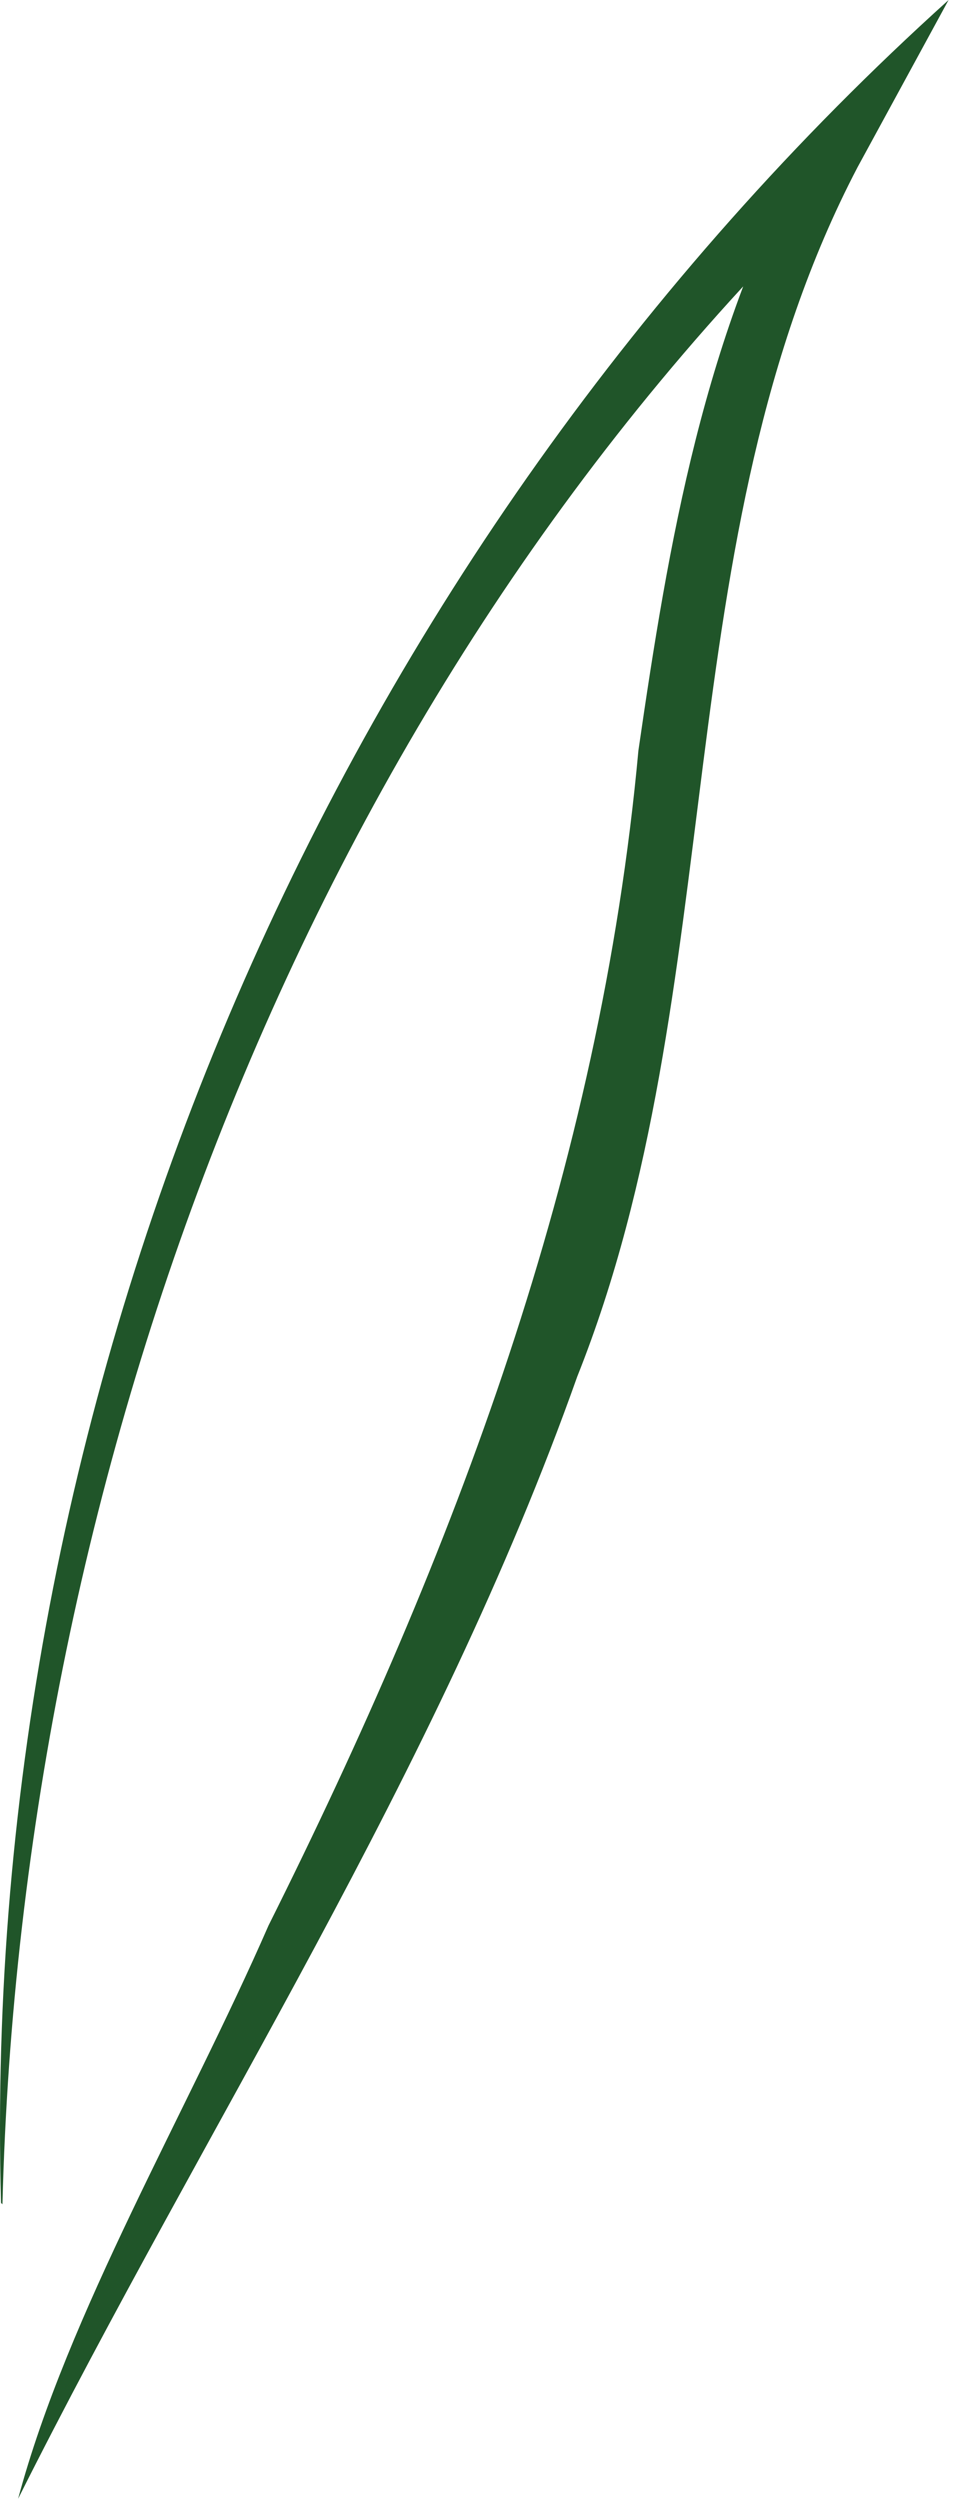 <?xml version="1.0" encoding="utf-8"?>
<svg xmlns="http://www.w3.org/2000/svg" fill="none" height="100%" overflow="visible" preserveAspectRatio="none" style="display: block;" viewBox="0 0 34 87" width="100%">
<path d="M0.036 76.659C-0.757 47.856 11.671 19.252 33.011 0L29.843 5.82C23.108 18.704 25.485 34.374 20.088 47.906C15.186 61.735 7.165 73.923 0.63 86.957C2.363 80.49 6.521 73.475 9.344 67.008C15.83 54.024 20.88 40.692 22.217 26.117C23.257 18.953 24.495 11.491 28.208 4.925L29.694 6.069C10.681 24.176 0.729 51.139 0.085 76.709L0.036 76.659Z" fill="#205529" id="Vector"/>
</svg>